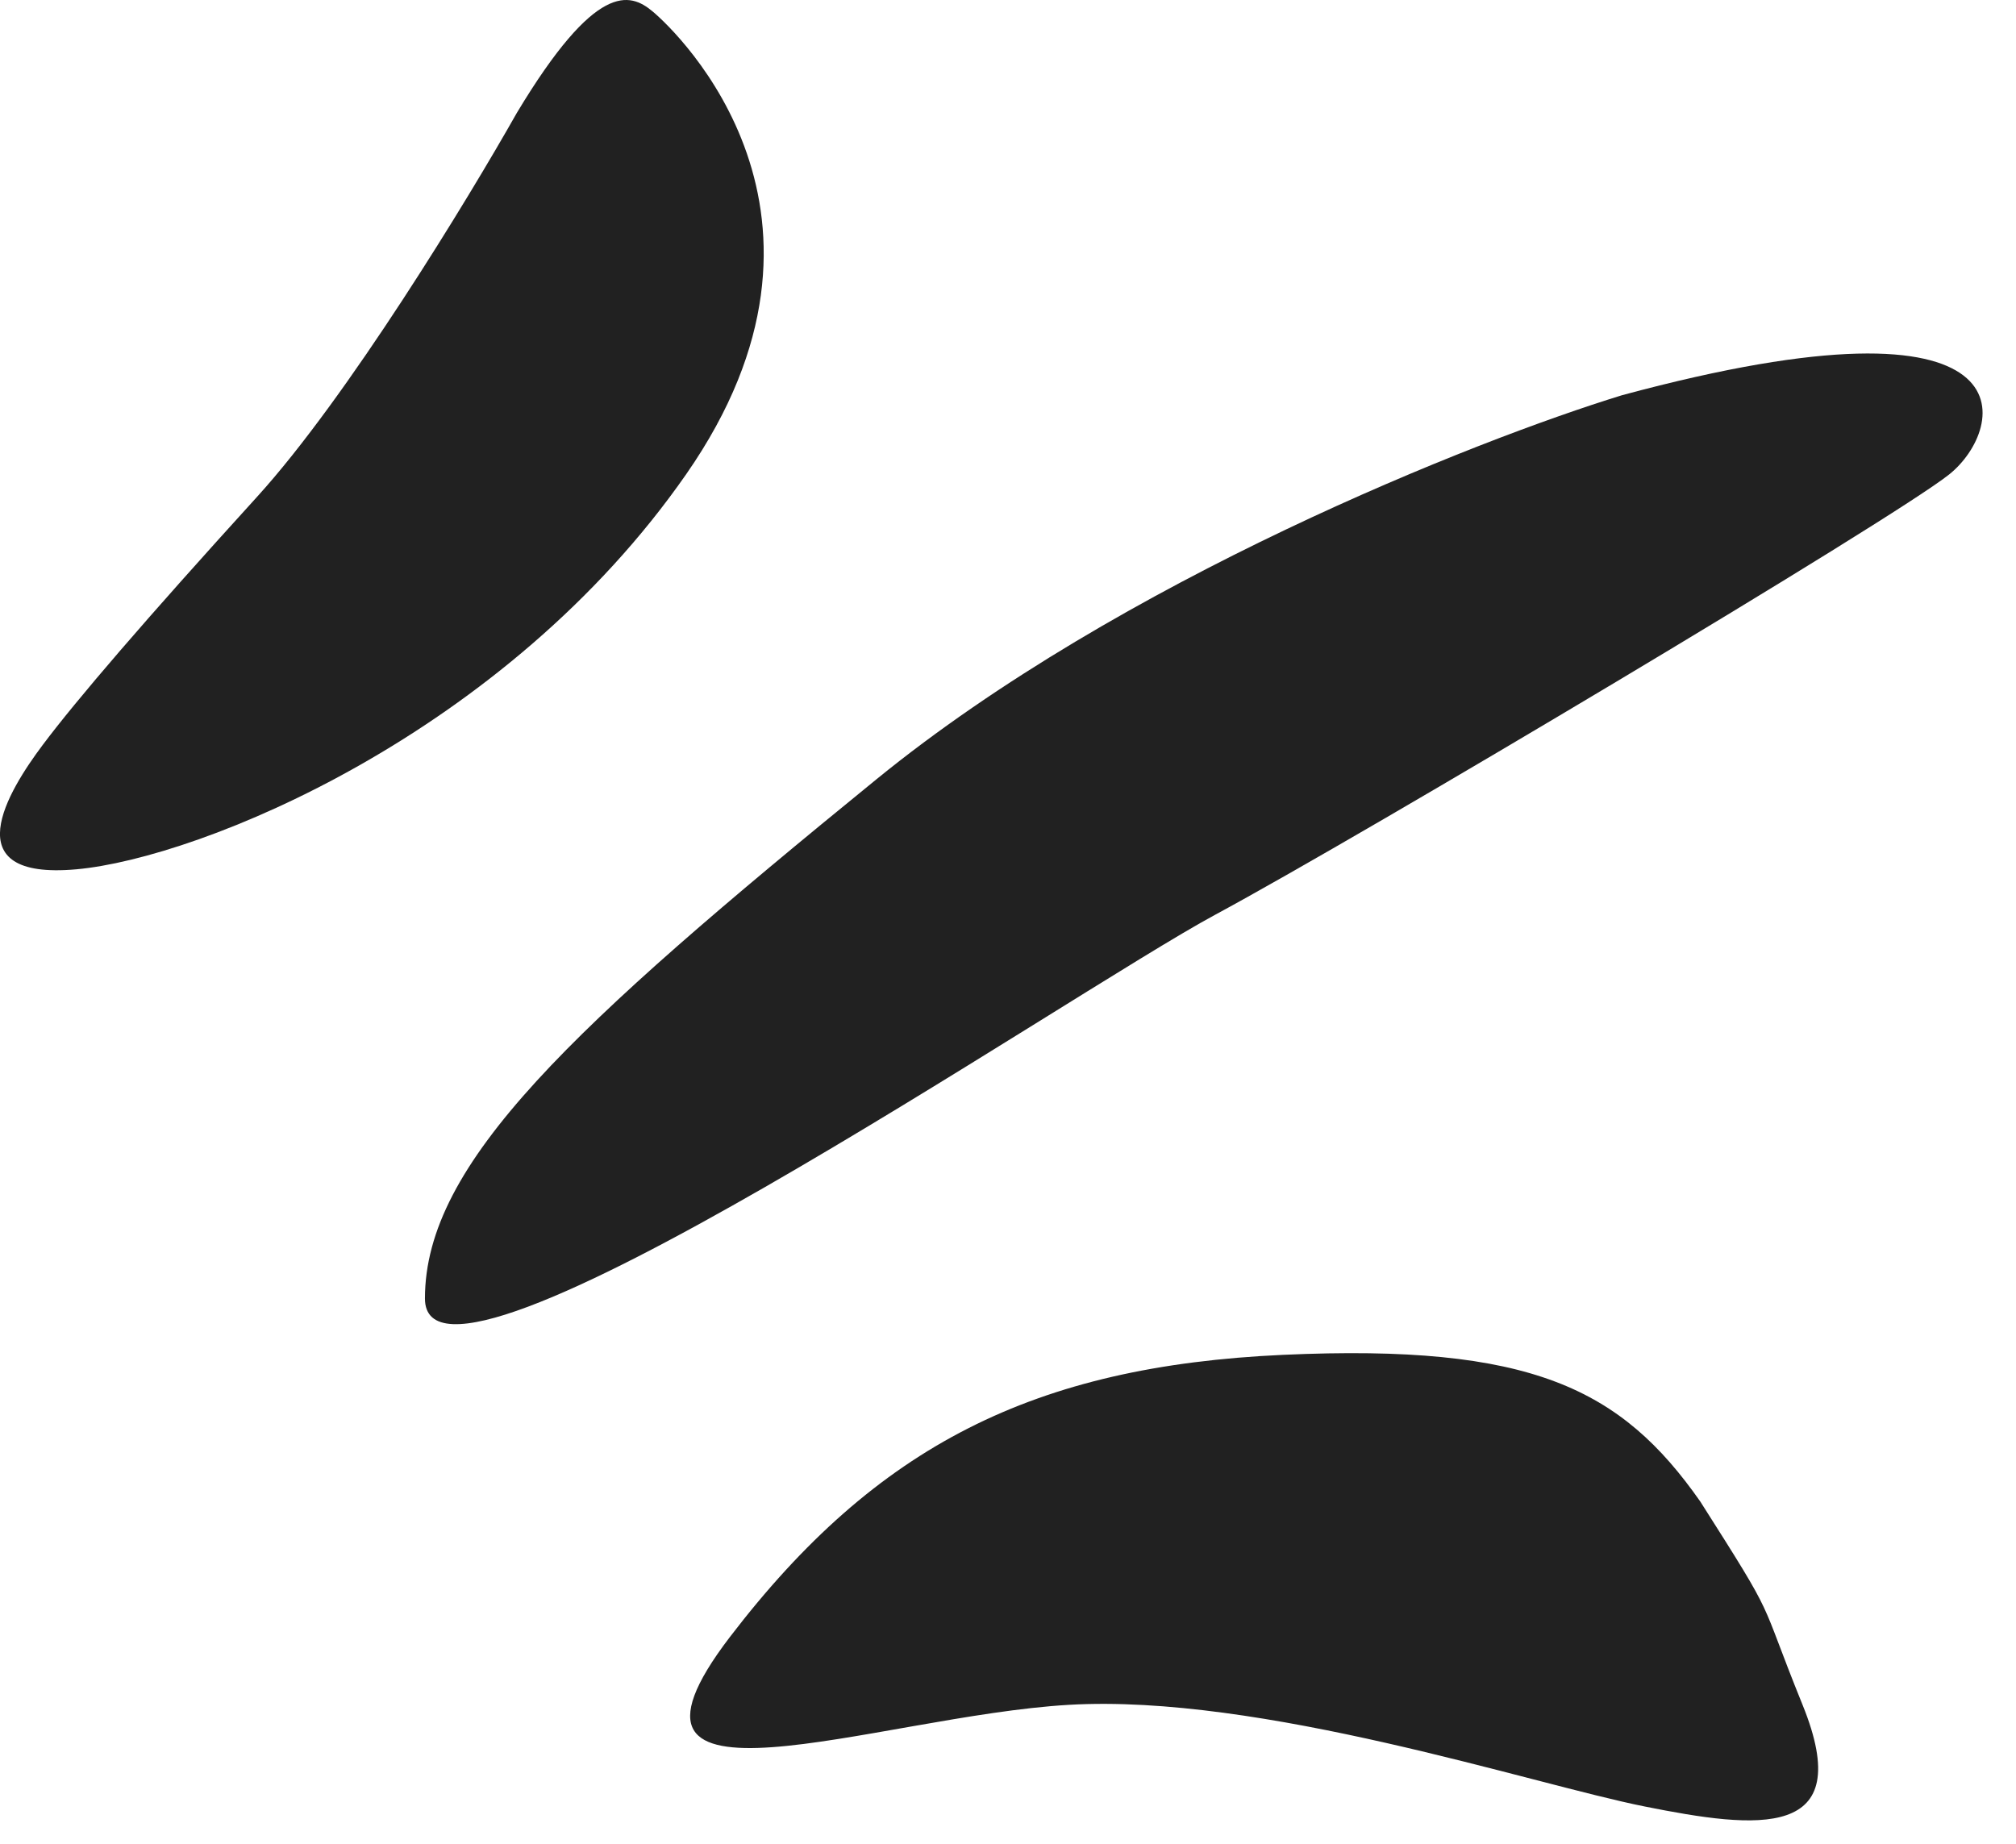 <svg width="47" height="43" viewBox="0 0 47 43" fill="none" xmlns="http://www.w3.org/2000/svg">
<path d="M5.995 11.582C8.101 9.265 10.909 4.649 12.05 2.631C13.894 -0.437 14.684 -0.174 15.209 0.262C15.817 0.766 20.211 5 15.999 11.055C11.787 17.11 4.679 20.006 1.783 20.269C-1.113 20.532 0.204 18.426 0.993 17.373C1.783 16.32 3.363 14.477 5.995 11.582Z" fill="#212121"/>
<path d="M20.437 18.167C26.124 13.534 34.39 10.269 37.812 9.216C47.552 6.584 46.763 10.006 45.446 11.059C44.13 12.112 31.757 19.483 28.335 21.326C24.913 23.169 9.907 33.435 9.907 30.276C9.907 27.117 13.33 23.958 20.437 18.167Z" fill="#212121"/>
<path d="M29.915 31.59C35.706 31.327 37.797 32.379 39.64 35.011C41.482 37.907 40.956 37.117 42.024 39.751C43.31 42.922 40.971 42.647 38.339 42.12C35.706 41.594 29.388 39.488 24.913 39.751C20.438 40.014 13.593 42.647 17.015 38.171C20.438 33.696 24.123 31.853 29.915 31.59Z" fill="#212121"/>
</svg>
